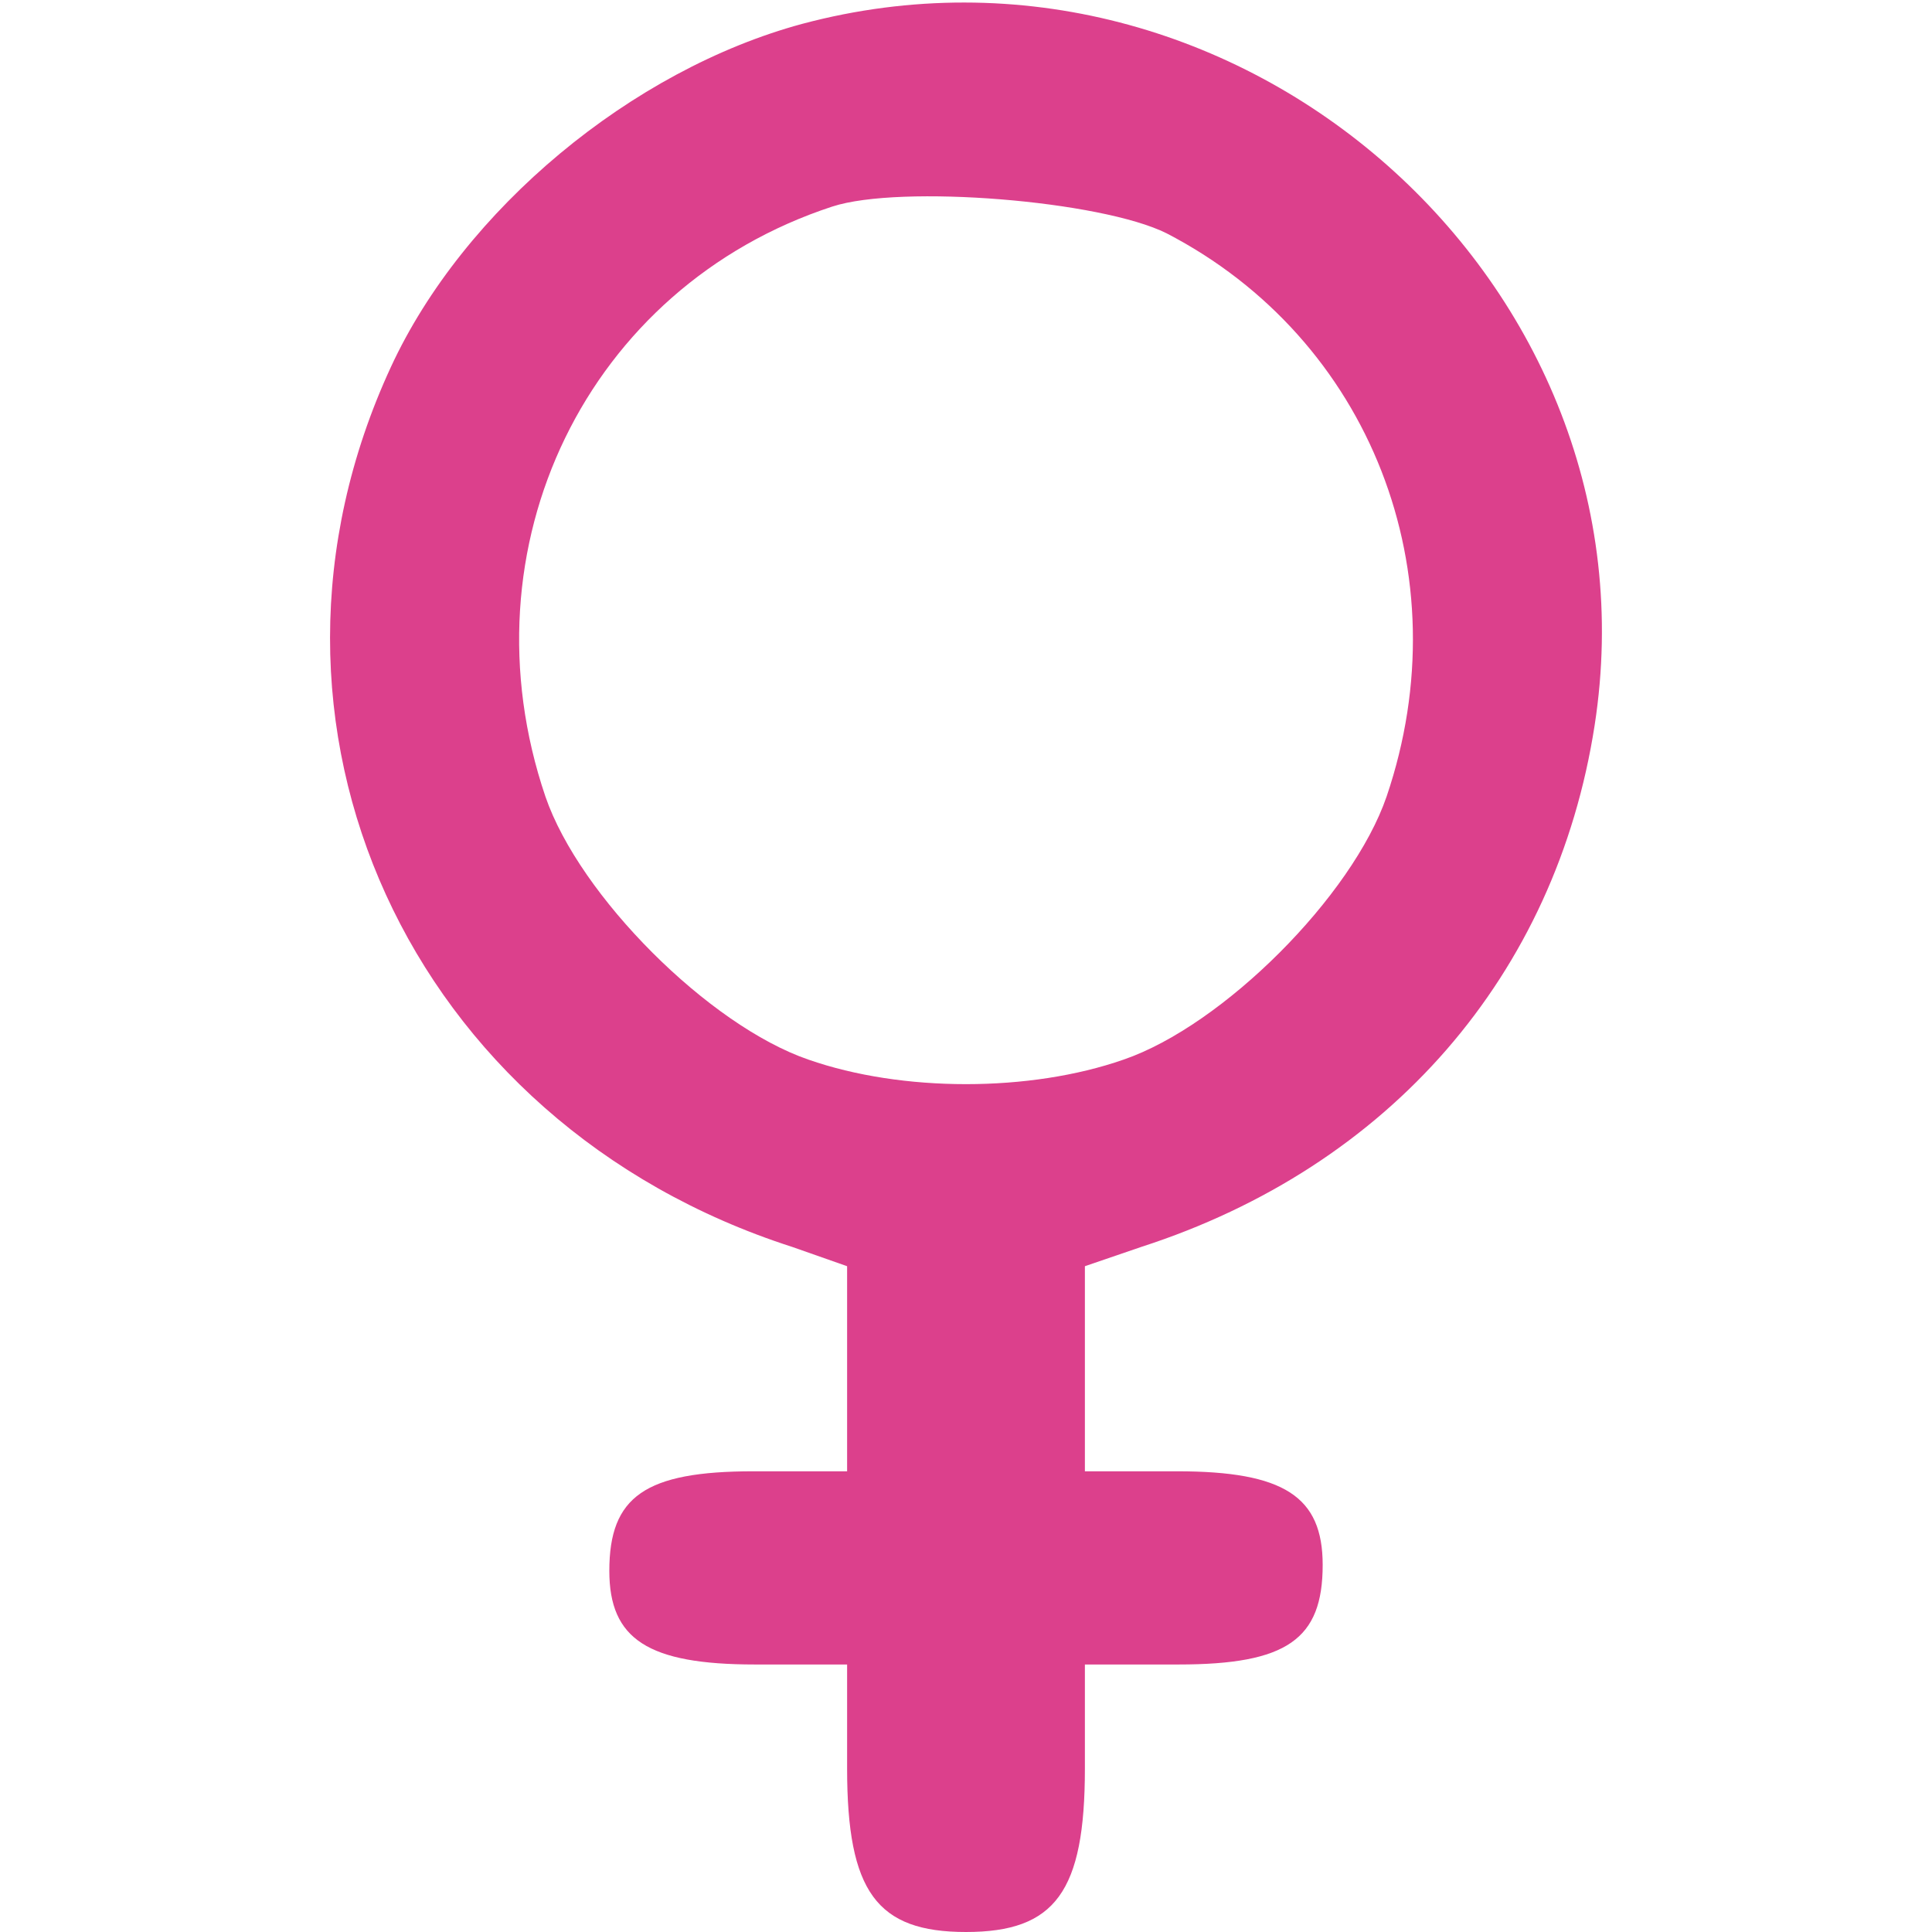 <?xml version="1.0" standalone="no"?>
<!DOCTYPE svg PUBLIC "-//W3C//DTD SVG 20010904//EN" "http://www.w3.org/TR/2001/REC-SVG-20010904/DTD/svg10.dtd">
<svg xmlns="http://www.w3.org/2000/svg" version="1.1" width="64px" height="64px" viewBox="0 0 130 130" style="shape-rendering:geometricPrecision; text-rendering:geometricPrecision; image-rendering:optimizeQuality; fill-rule:evenodd; clip-rule:evenodd" xmlns:xlink="http://www.w3.org/1999/xlink">
<g transform="translate(0,130) scale(0.1,-0.1)" fill="#dc408c" stroke="none">
<path fill="#dc408c" d="M540 1284 c-115 -31 -228 -125 -277 -231 -111 -240 12 -509 270 -592
l37 -13 0 -69 0 -69 -63 0 c-73 0 -97 -17 -97 -67 0 -46 26 -63 98 -63 l62 0
0 -70 c0 -83 20 -110 80 -110 60 0 80 27 80 110 l0 70 63 0 c73 0 97 17 97 67
0 46 -26 63 -98 63 l-62 0 0 69 0 69 38 13 c167 54 279 183 305 351 46 297
-240 550 -533 472z m245 -141 c137 -71 199 -229 148 -379 -23 -67 -110 -154
-177 -177 -63 -22 -149 -22 -212 0 -67 23 -154 110 -177 177 -57 168 28 343
193 397 46 15 181 4 225 -18z"/>
</g>
</svg>